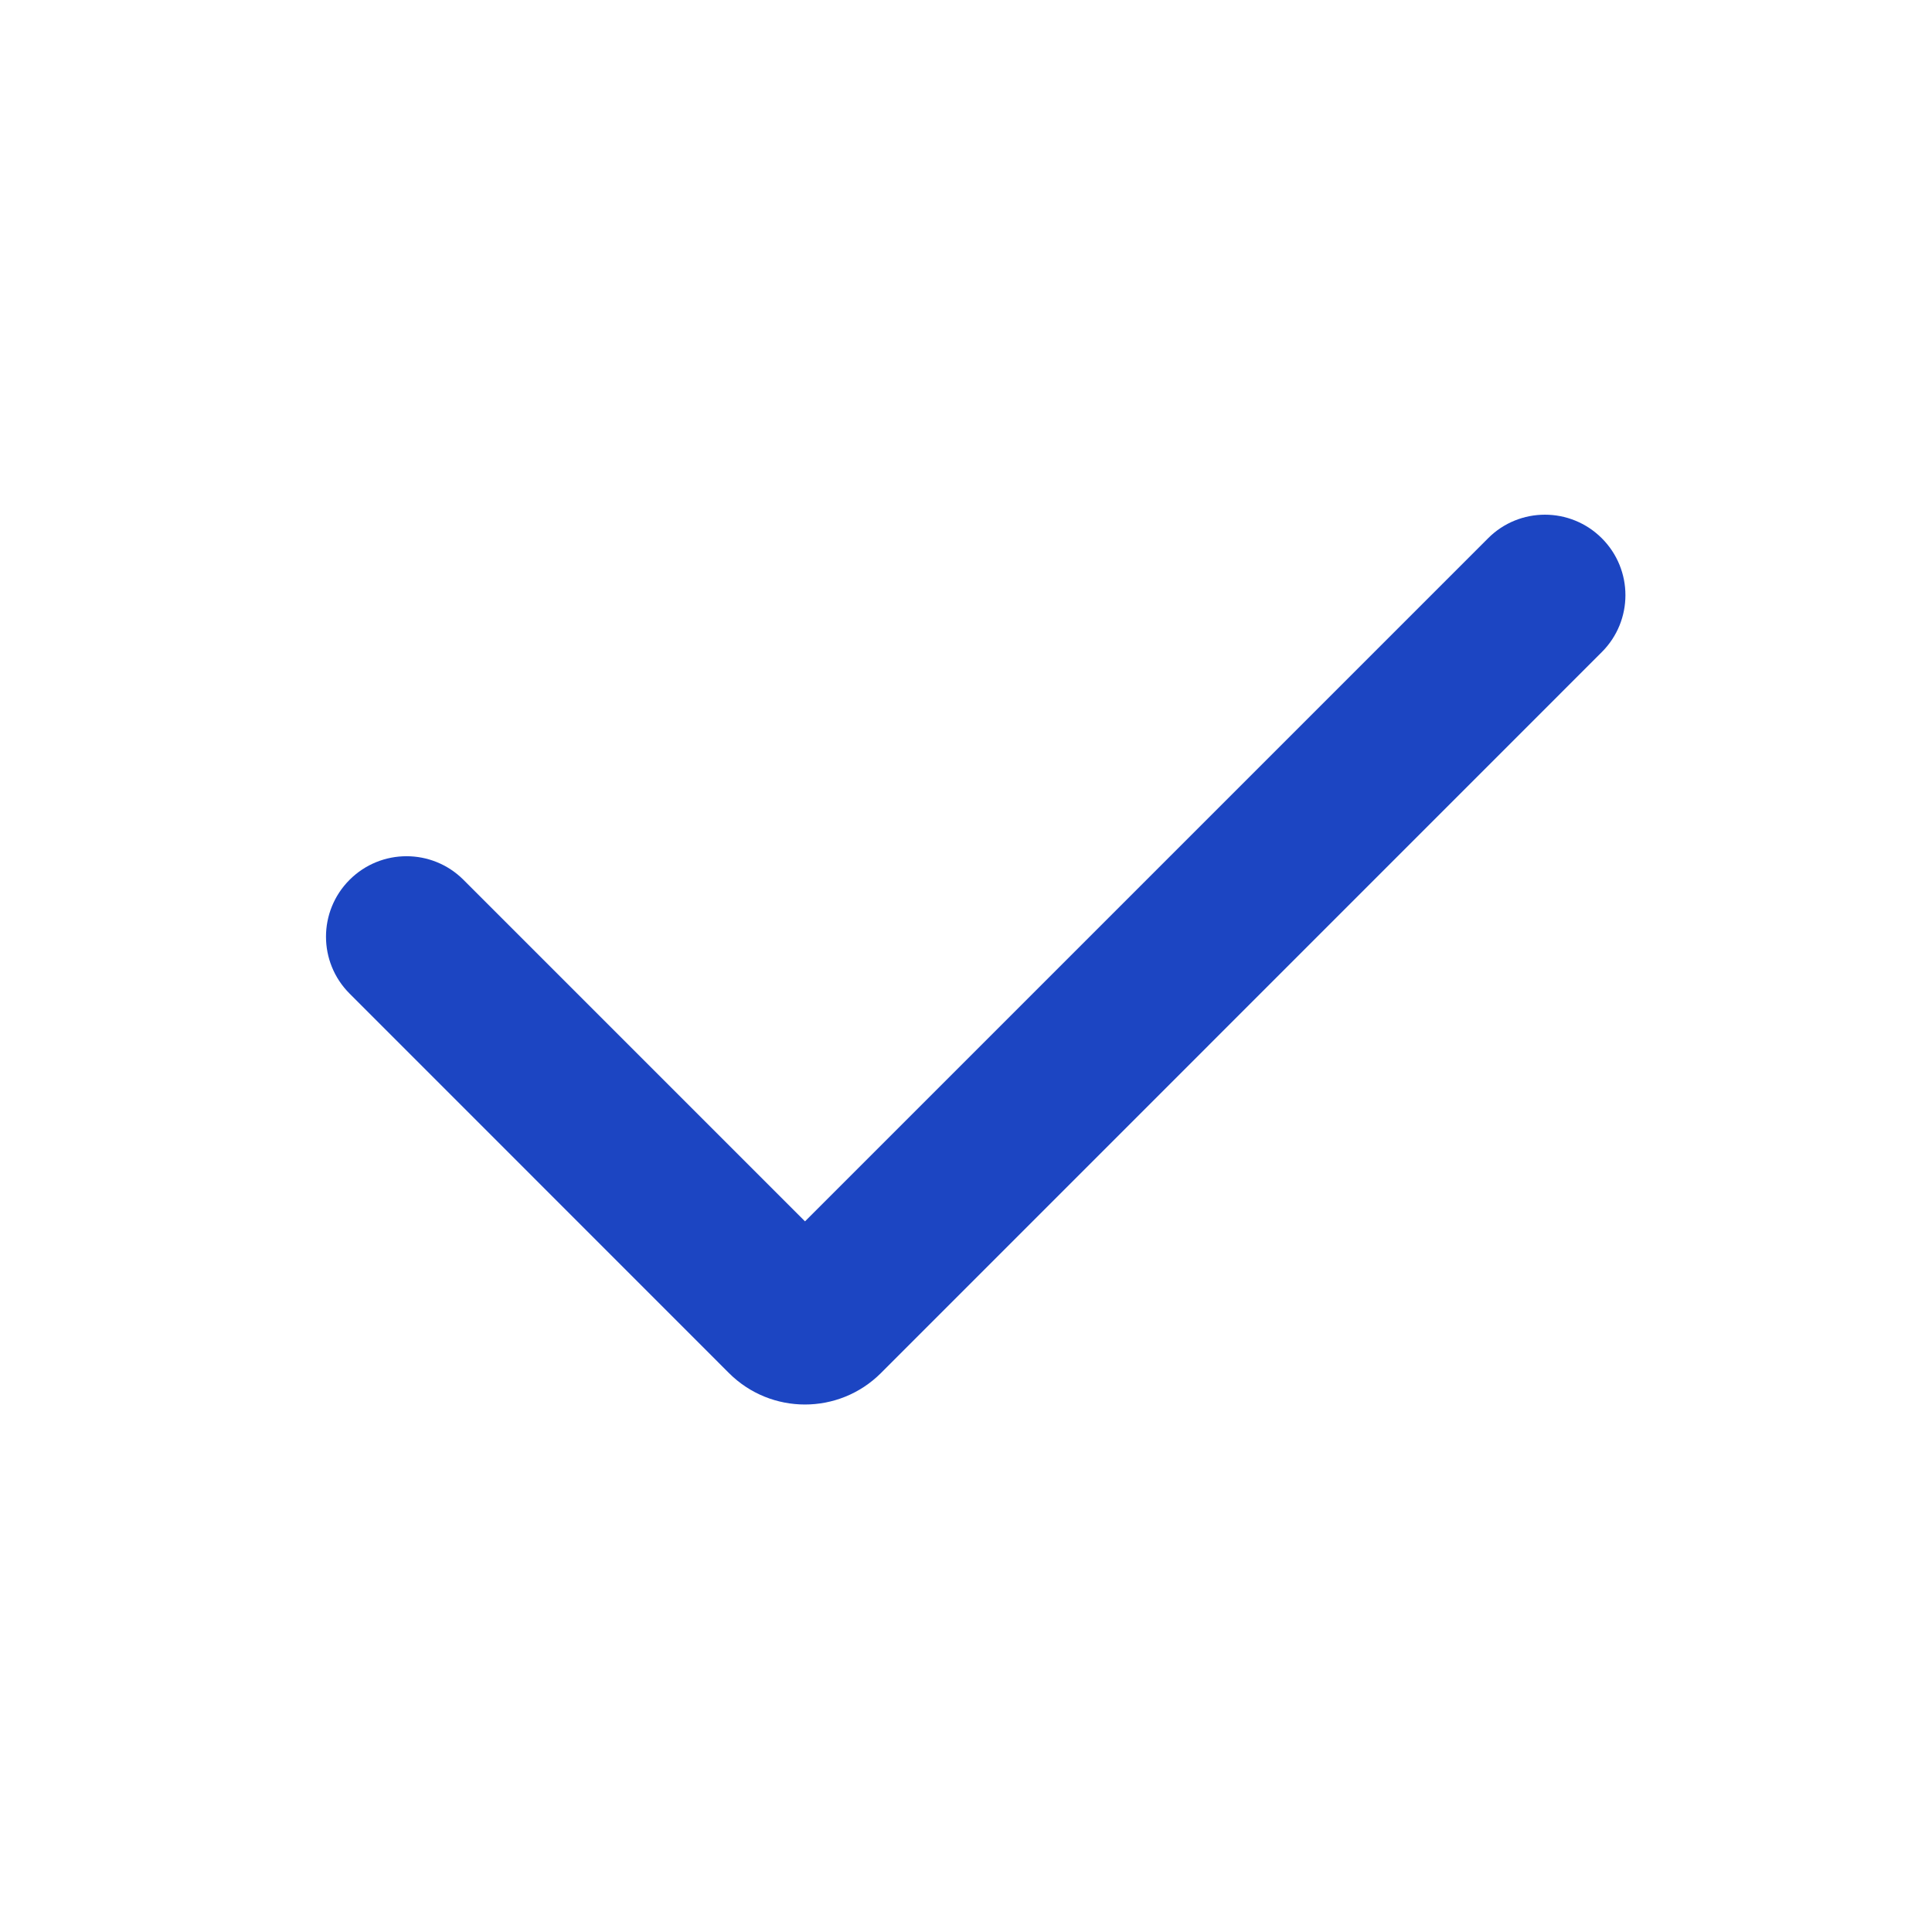 <svg width="18" height="18" viewBox="0 0 18 18" fill="none" xmlns="http://www.w3.org/2000/svg">
<path d="M7.5 11.379L13.864 5.015C14.156 4.722 14.631 4.722 14.924 5.015C15.217 5.308 15.217 5.782 14.924 6.075L8.207 12.793C7.816 13.183 7.183 13.183 6.792 12.793L3.257 9.257C2.964 8.964 2.964 8.49 3.257 8.197C3.55 7.904 4.025 7.904 4.318 8.197L7.5 11.379Z" fill="#1C45C2"/>
</svg>
